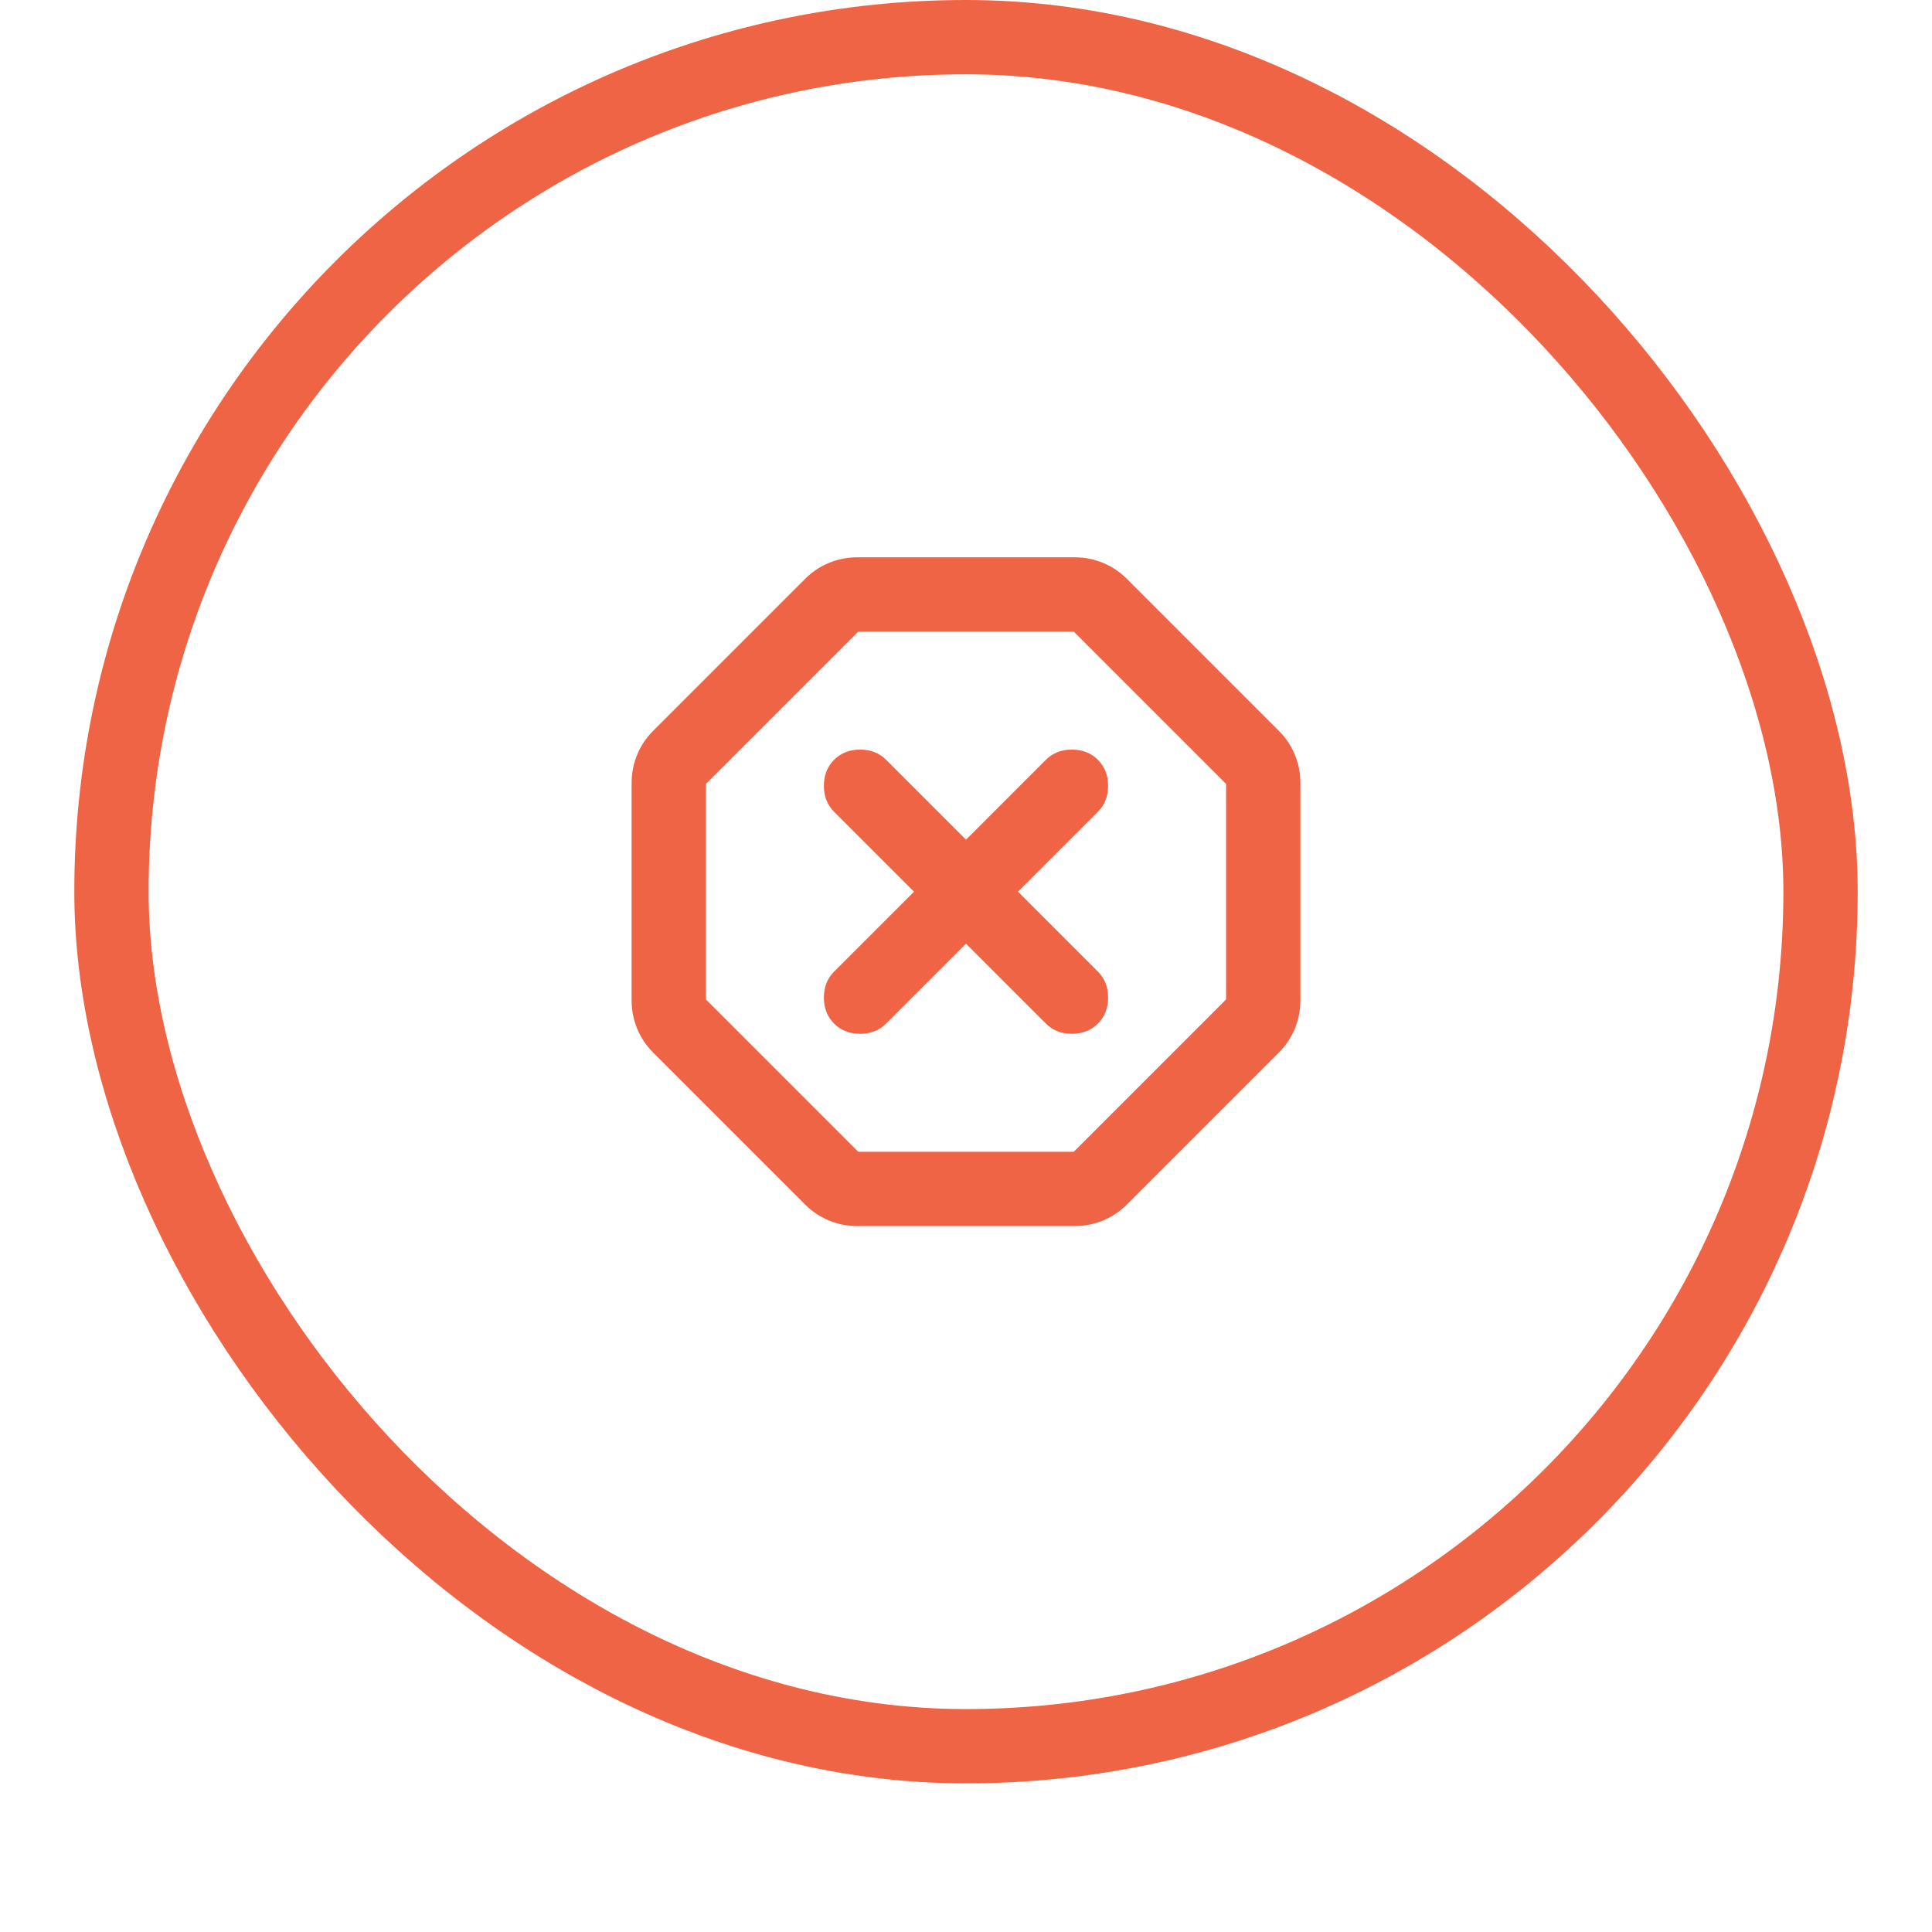 <svg width="52" height="52" viewBox="0 0 52 52" fill="none" xmlns="http://www.w3.org/2000/svg">
<g filter="url(#filter0_dii_1842_22663)">
<rect x="2" y="1" width="48" height="48" rx="24" fill="white"/>
<rect x="3" y="2" width="46" height="46" rx="23" stroke="#EF6445" stroke-width="2"/>
<path d="M23.075 34C22.808 34 22.554 33.95 22.312 33.85C22.071 33.75 21.858 33.608 21.675 33.425L17.575 29.325C17.392 29.142 17.25 28.929 17.15 28.688C17.05 28.446 17 28.192 17 27.925V22.075C17 21.808 17.05 21.554 17.15 21.312C17.25 21.071 17.392 20.858 17.575 20.675L21.675 16.575C21.858 16.392 22.071 16.25 22.312 16.15C22.554 16.05 22.808 16 23.075 16H28.925C29.192 16 29.446 16.05 29.688 16.15C29.929 16.25 30.142 16.392 30.325 16.575L34.425 20.675C34.608 20.858 34.75 21.071 34.85 21.312C34.95 21.554 35 21.808 35 22.075V27.925C35 28.192 34.95 28.446 34.85 28.688C34.75 28.929 34.608 29.142 34.425 29.325L30.325 33.425C30.142 33.608 29.929 33.75 29.688 33.85C29.446 33.95 29.192 34 28.925 34H23.075ZM23.1 32H28.9L33 27.9V22.1L28.9 18H23.1L19 22.1V27.9L23.1 32ZM26 26.4L28.15 28.55C28.333 28.733 28.567 28.825 28.85 28.825C29.133 28.825 29.367 28.733 29.55 28.55C29.733 28.367 29.825 28.133 29.825 27.85C29.825 27.567 29.733 27.333 29.55 27.15L27.4 25L29.55 22.85C29.733 22.667 29.825 22.433 29.825 22.15C29.825 21.867 29.733 21.633 29.55 21.45C29.367 21.267 29.133 21.175 28.85 21.175C28.567 21.175 28.333 21.267 28.15 21.45L26 23.6L23.85 21.45C23.667 21.267 23.433 21.175 23.15 21.175C22.867 21.175 22.633 21.267 22.45 21.45C22.267 21.633 22.175 21.867 22.175 22.15C22.175 22.433 22.267 22.667 22.45 22.85L24.6 25L22.45 27.15C22.267 27.333 22.175 27.567 22.175 27.85C22.175 28.133 22.267 28.367 22.45 28.55C22.633 28.733 22.867 28.825 23.15 28.825C23.433 28.825 23.667 28.733 23.85 28.55L26 26.4Z" fill="#EF6445"/>
</g>
<defs>
<filter id="filter0_dii_1842_22663" x="0" y="0" width="52" height="52" filterUnits="userSpaceOnUse" color-interpolation-filters="sRGB">
<feFlood flood-opacity="0" result="BackgroundImageFix"/>
<feColorMatrix in="SourceAlpha" type="matrix" values="0 0 0 0 0 0 0 0 0 0 0 0 0 0 0 0 0 0 127 0" result="hardAlpha"/>
<feOffset dy="1"/>
<feGaussianBlur stdDeviation="1"/>
<feColorMatrix type="matrix" values="0 0 0 0 0.039 0 0 0 0 0.05 0 0 0 0 0.071 0 0 0 0.05 0"/>
<feBlend mode="normal" in2="BackgroundImageFix" result="effect1_dropShadow_1842_22663"/>
<feBlend mode="normal" in="SourceGraphic" in2="effect1_dropShadow_1842_22663" result="shape"/>
<feColorMatrix in="SourceAlpha" type="matrix" values="0 0 0 0 0 0 0 0 0 0 0 0 0 0 0 0 0 0 127 0" result="hardAlpha"/>
<feOffset dy="-2"/>
<feComposite in2="hardAlpha" operator="arithmetic" k2="-1" k3="1"/>
<feColorMatrix type="matrix" values="0 0 0 0 0.039 0 0 0 0 0.05 0 0 0 0 0.071 0 0 0 0.05 0"/>
<feBlend mode="normal" in2="shape" result="effect2_innerShadow_1842_22663"/>
<feColorMatrix in="SourceAlpha" type="matrix" values="0 0 0 0 0 0 0 0 0 0 0 0 0 0 0 0 0 0 127 0" result="hardAlpha"/>
<feMorphology radius="1" operator="erode" in="SourceAlpha" result="effect3_innerShadow_1842_22663"/>
<feOffset/>
<feComposite in2="hardAlpha" operator="arithmetic" k2="-1" k3="1"/>
<feColorMatrix type="matrix" values="0 0 0 0 0.039 0 0 0 0 0.05 0 0 0 0 0.071 0 0 0 0.18 0"/>
<feBlend mode="normal" in2="effect2_innerShadow_1842_22663" result="effect3_innerShadow_1842_22663"/>
</filter>
</defs>
</svg>
